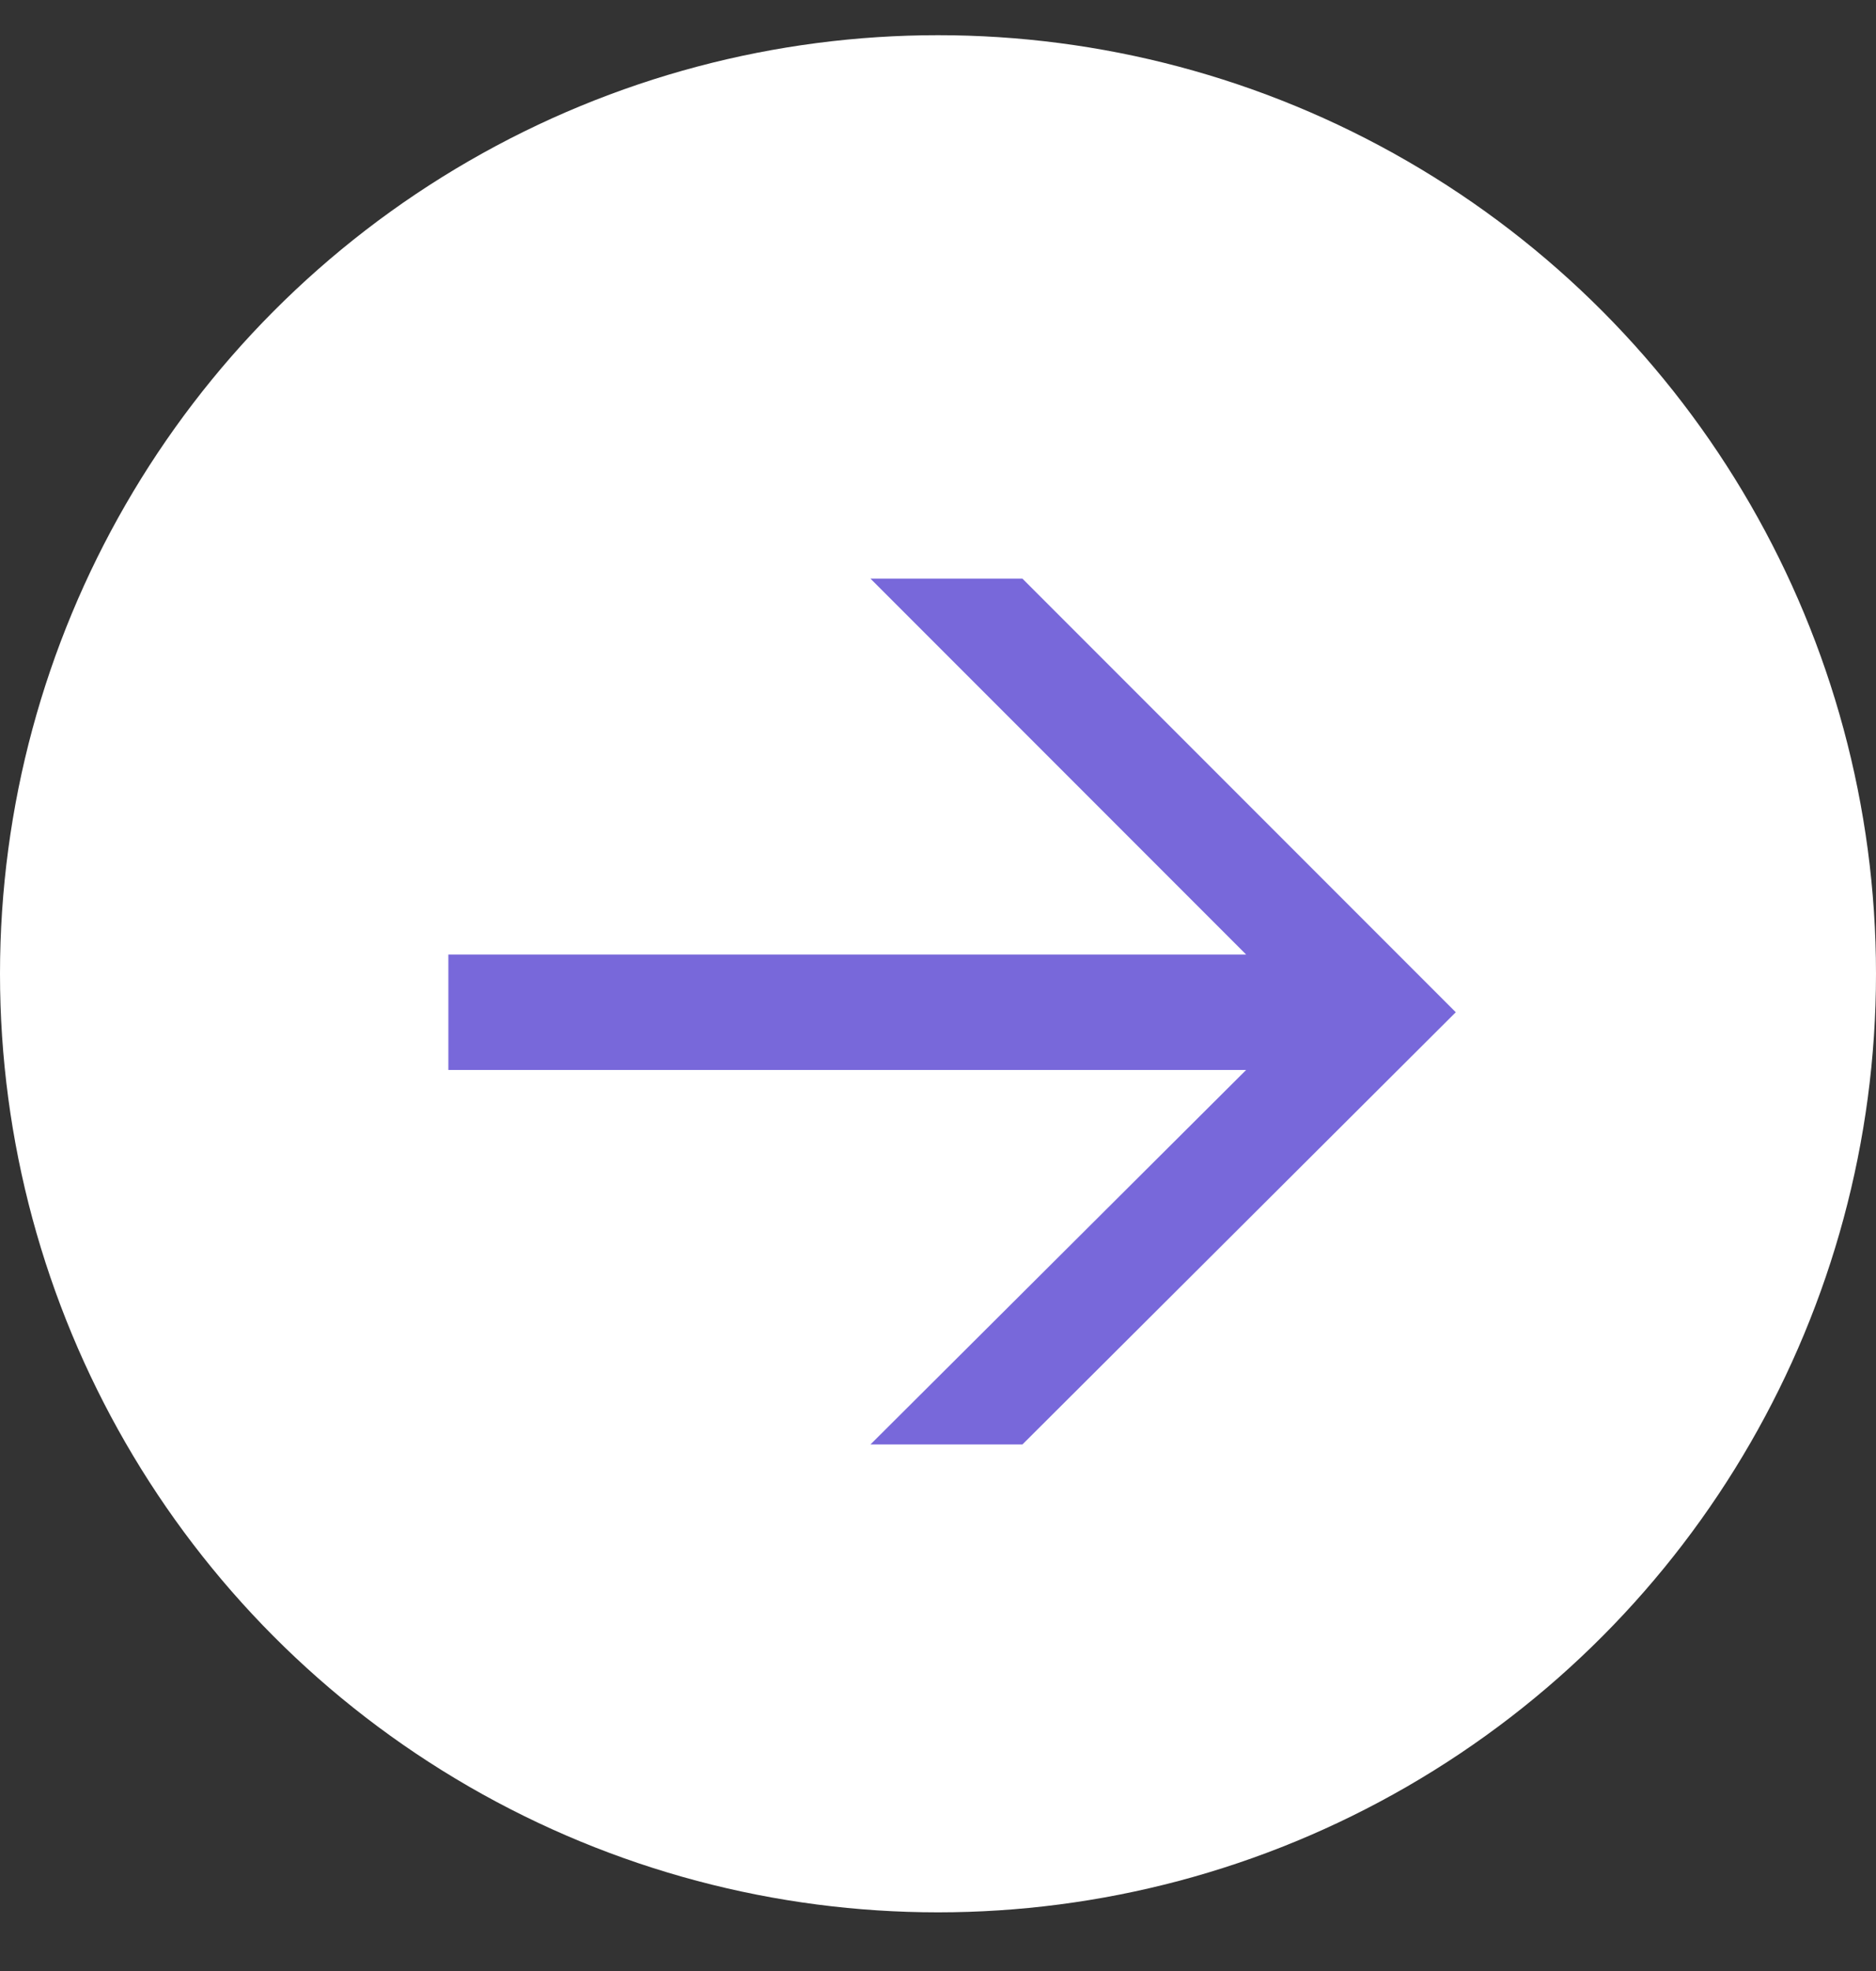 <svg width="40" height="42" viewBox="0 0 40 42" fill="none" xmlns="http://www.w3.org/2000/svg">
<rect x="0" y="0" width="40" height="42" fill="#333333" stroke="none"/>
<circle cx="20" cy="20" r="20" transform="matrix(-1 0 0 1 40 0.75)" fill="white"/>
<path d="M26.57 22.8L18.56 30.78H21.8L31.04 21.57L21.8 12.33H18.56L26.57 20.34H9.56V22.8H26.57Z" fill="#7868DA"/>
</svg>
